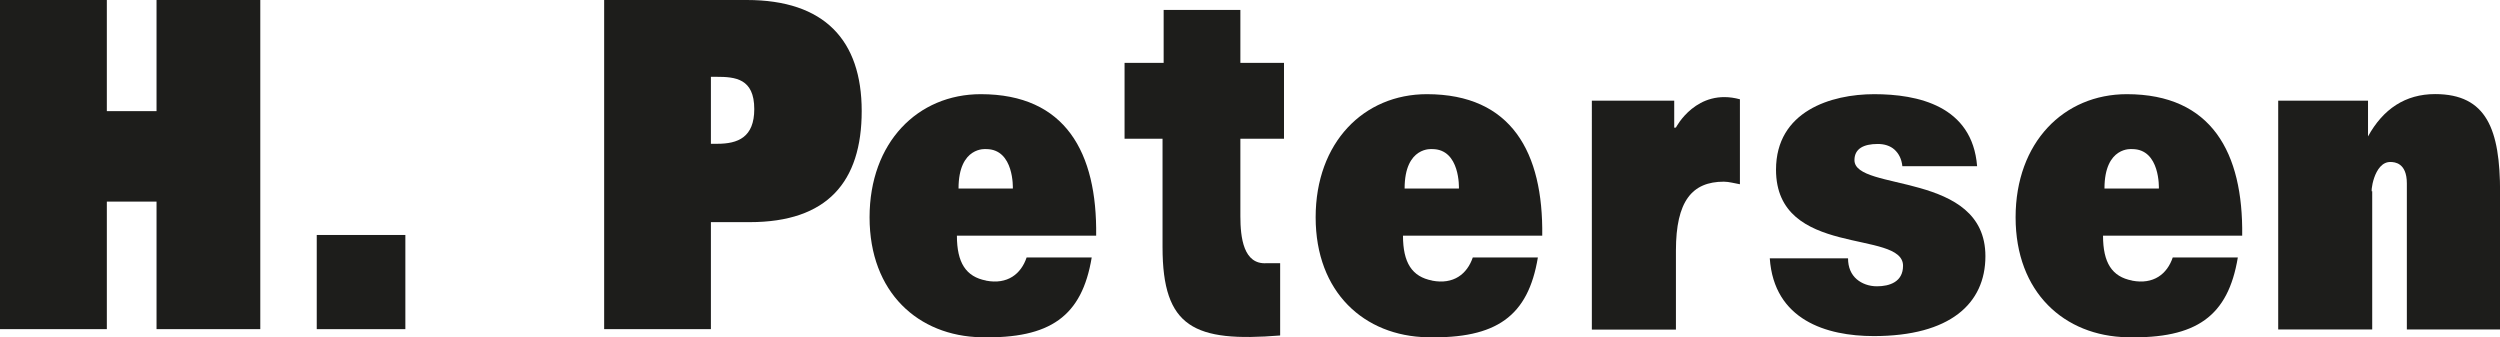 <?xml version="1.0" encoding="UTF-8"?><svg id="Capa_1" xmlns="http://www.w3.org/2000/svg" viewBox="0 0 292.27 39.44"><defs><style>.cls-1{fill:#1d1d1b;}</style></defs><path class="cls-1" d="M0,38.48V0h12.49v12.99h5.81V0h12.13v38.48h-12.13v-14.91h-5.81v14.91H0Z"/><path class="cls-1" d="M37.03,38.48v-11.01h10.36v11.01h-10.36Z"/><path class="cls-1" d="M83.11,16.81v-7.83h.65c2.19,0,4.42.19,4.42,3.77,0,3.31-1.91,4.06-4.32,4.06h-.76ZM83.11,38.48v-12.51h4.54c9.06,0,13.09-4.7,13.09-12.99S96.37,0,87.31,0h-16.68v38.48h12.49Z"/><path class="cls-1" d="M149.67,39.22c-10.05.81-13.76-.92-13.76-10.32v-12.68h-4.44V7.35h4.57V1.16h8.97v6.19h5.1v8.87h-5.1v9.06c0,2.49.36,5.67,3.06,5.49h1.59v8.45Z"/><path class="cls-1" d="M203.41,11.61v9.93c-.61-.1-1.27-.3-1.88-.3-3.72,0-5.6,2.28-5.6,8.05v9.24h-9.83V11.77h9.63v3.16l.2-.02s2.4-4.69,7.49-3.3Z"/><path class="cls-1" d="M216.05,30.2c0,1.07.37,1.89,1.02,2.45.6.51,1.43.82,2.36.82,1.47,0,3.05-.51,3.05-2.4,0-4.29-14.85-.87-14.85-11.23,0-6.84,6.43-8.83,11.48-8.83s11.47,1.33,12.03,8.42h-8.74c-.09-.86-.42-1.48-.92-1.94-.51-.46-1.21-.66-1.95-.66-1.67,0-2.73.56-2.73,1.89,0,3.73,15.31,1.23,15.31,11.23,0,5.56-4.16,9.34-13.05,9.34-5.55,0-11.66-1.89-12.16-9.09h9.16Z"/><path class="cls-1" d="M266.33,11.77h10.51v4.18c1.76-3.21,4.37-4.95,7.84-4.95,6.04,0,7.6,4.14,7.6,11.49v16.03h-10.9v-17.08c0-2.46-1.5-2.48-1.84-2.5-2.09-.13-2.45,3.92-2.21,3.4v16.18h-10.99V11.77Z"/><path class="cls-1" d="M249.26,32.8c-2.36-.45-3.4-2.09-3.4-5.25h16.27c.13-9.7-3.57-16.54-13.49-16.54-7.35,0-13,5.62-13,14.4s5.69,13.87,13.05,14.02c8.1.18,11.79-2.46,12.93-9.33h-7.61c-.65,1.94-2.25,3.19-4.75,2.71ZM249.27,17.43c3.3,0,3.12,4.61,3.12,4.61h-6.36c0-4.98,3.23-4.61,3.23-4.61Z"/><path class="cls-1" d="M167.43,32.8c-2.36-.45-3.41-2.09-3.41-5.25h16.28c.13-9.7-3.57-16.54-13.49-16.54-7.35,0-13,5.62-13,14.4s5.69,13.87,13.05,14.02c8.1.18,11.79-2.46,12.93-9.33h-7.61c-.66,1.94-2.25,3.19-4.75,2.71ZM167.44,17.43c3.3,0,3.12,4.61,3.12,4.61h-6.35c0-4.98,3.24-4.61,3.24-4.61Z"/><path class="cls-1" d="M115.28,32.8c-2.36-.45-3.41-2.09-3.41-5.25h16.28c.13-9.7-3.57-16.54-13.49-16.54-7.35,0-13,5.62-13,14.4s5.69,13.87,13.04,14.02c8.1.18,11.79-2.46,12.93-9.33h-7.61c-.65,1.94-2.25,3.19-4.74,2.71ZM115.29,17.43c3.3,0,3.12,4.61,3.12,4.61h-6.35c0-4.98,3.24-4.61,3.24-4.61Z"/></svg>